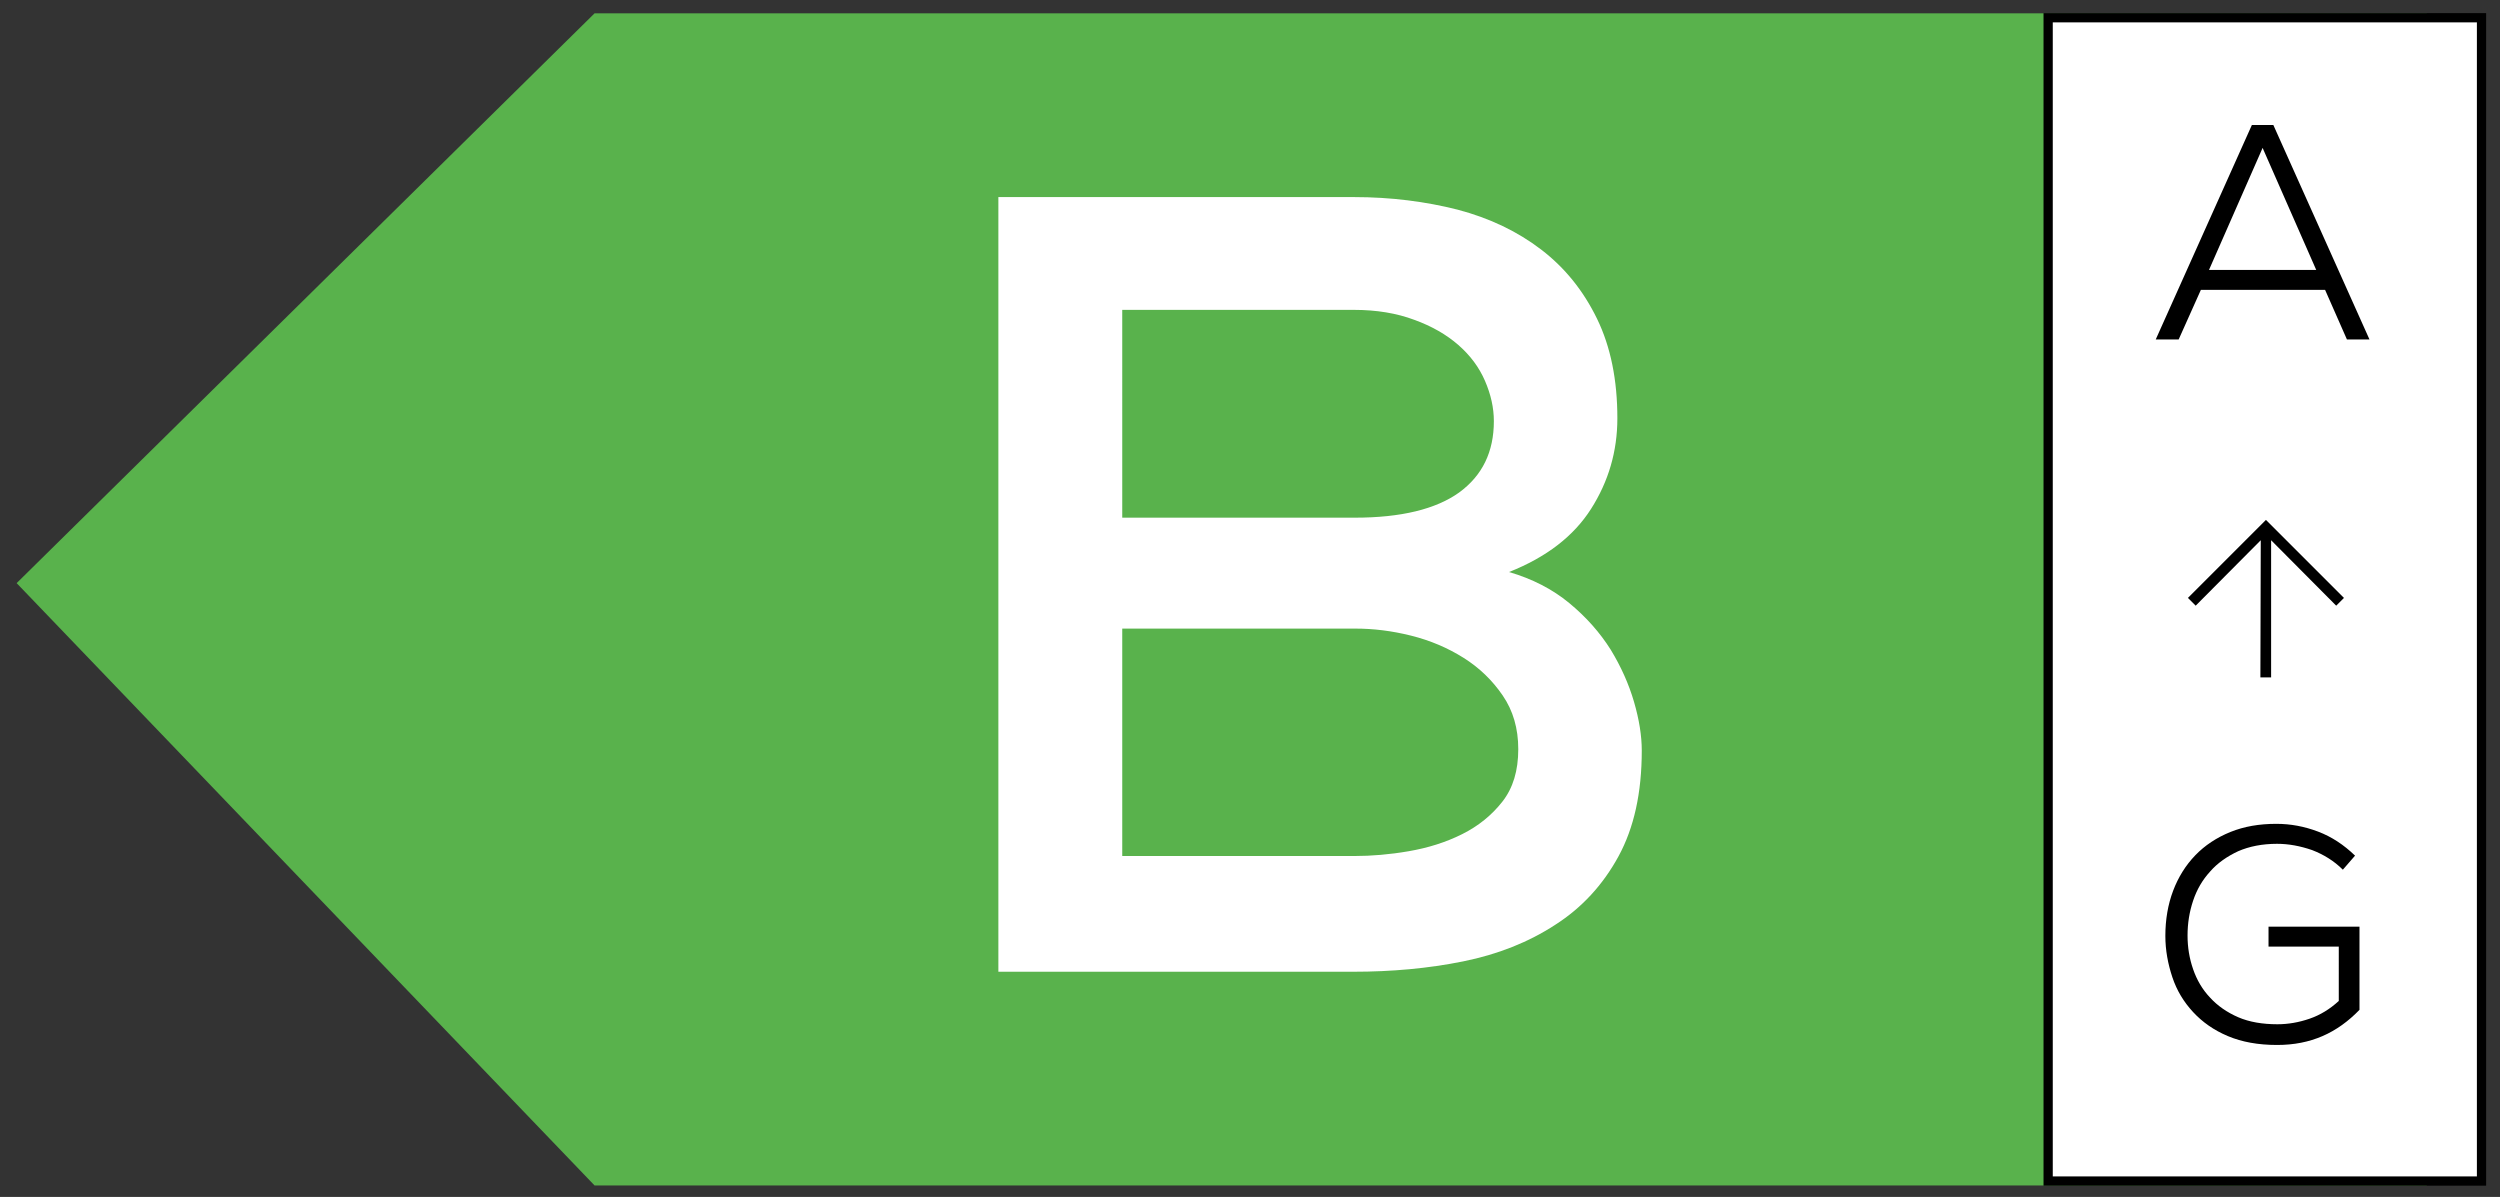 <?xml version="1.0" encoding="utf-8"?>
<!-- Generator: Adobe Illustrator 25.2.0, SVG Export Plug-In . SVG Version: 6.00 Build 0)  -->
<svg version="1.1" id="Ebene_1" xmlns="http://www.w3.org/2000/svg" xmlns:xlink="http://www.w3.org/1999/xlink" x="0px" y="0px"
	 viewBox="0 0 67.61 32.37" style="enable-background:new 0 0 67.61 32.37;" xml:space="preserve">
<rect x="0" y="0" width="67.61" height="32.37" fill="#333333" stroke="none"/>
<style type="text/css">
	.st0{fill:#59B24C;}
	.st1{fill:#FFFFFF;stroke:#000000;stroke-width:0.25;stroke-miterlimit:10;}
	.st2{enable-background:new    ;}
	.st3{fill:#FFFFFF;}
</style>
<polygon class="st0" points="65.63,32.06 16.08,32.06 0.45,15.77 16.08,0.36 65.63,0.36 "/>
<rect x="55.39" y="0.48" class="st1" width="11.72" height="31.46"/>
<g>
	<path d="M62.88,7.84h-3.36l-0.6,1.34H58.3l2.6-5.8h0.58l2.6,5.8h-0.61L62.88,7.84z M59.74,7.3h2.9L61.19,4L59.74,7.3z"/>
	<path d="M63.36,23.52c-0.24-0.24-0.52-0.41-0.83-0.53c-0.32-0.11-0.63-0.17-0.95-0.17c-0.4,0-0.75,0.07-1.05,0.2
		c-0.3,0.14-0.56,0.32-0.76,0.55c-0.21,0.23-0.36,0.49-0.46,0.79s-0.15,0.61-0.15,0.94c0,0.32,0.05,0.62,0.15,0.91
		c0.1,0.29,0.25,0.55,0.46,0.77c0.2,0.22,0.46,0.4,0.76,0.53c0.3,0.13,0.66,0.19,1.06,0.19c0.29,0,0.58-0.05,0.87-0.15
		c0.29-0.1,0.55-0.26,0.79-0.48V25.6h-1.9v-0.54h2.46v2.25c-0.3,0.31-0.63,0.55-1,0.71s-0.77,0.24-1.23,0.24
		c-0.51,0-0.95-0.08-1.33-0.24s-0.69-0.38-0.94-0.65s-0.44-0.58-0.56-0.94c-0.12-0.36-0.19-0.73-0.19-1.12
		c0-0.44,0.07-0.85,0.21-1.22c0.14-0.37,0.34-0.69,0.6-0.96c0.26-0.27,0.58-0.48,0.95-0.63s0.78-0.22,1.24-0.22
		c0.39,0,0.76,0.07,1.13,0.21c0.37,0.14,0.7,0.36,1,0.65L63.36,23.52z"/>
</g>
<g class="st2">
	<path class="st3" d="M36.62,5.33c1,0,1.93,0.12,2.8,0.34c0.87,0.23,1.62,0.59,2.26,1.08s1.14,1.11,1.51,1.87s0.55,1.66,0.55,2.69
		c0,0.9-0.24,1.71-0.71,2.45c-0.47,0.74-1.21,1.31-2.22,1.71c0.62,0.18,1.17,0.46,1.63,0.84c0.46,0.38,0.83,0.8,1.12,1.26
		c0.28,0.46,0.49,0.93,0.63,1.41s0.21,0.92,0.21,1.32c0,1.14-0.21,2.09-0.63,2.86c-0.42,0.77-0.99,1.39-1.71,1.85
		c-0.72,0.47-1.55,0.8-2.49,0.99c-0.94,0.19-1.93,0.28-2.97,0.28H27V5.33H36.62z M30.35,14h6.29c1.25,0,2.19-0.23,2.82-0.68
		c0.63-0.46,0.94-1.1,0.94-1.93c0-0.36-0.08-0.72-0.24-1.09c-0.16-0.37-0.4-0.69-0.72-0.97c-0.32-0.28-0.72-0.51-1.19-0.68
		c-0.48-0.18-1.02-0.27-1.64-0.27h-6.26V14z M30.35,23.15h6.28c0.46,0,0.95-0.04,1.47-0.13c0.52-0.09,1-0.24,1.44-0.46
		c0.44-0.22,0.8-0.51,1.09-0.88s0.43-0.84,0.43-1.42c0-0.56-0.14-1.04-0.42-1.45c-0.28-0.41-0.63-0.75-1.06-1.02
		c-0.43-0.27-0.9-0.47-1.42-0.6s-1.02-0.19-1.5-0.19h-6.31V23.15z"/>
</g>
<g>
	<path d="M61.14,14.61l-1.76,1.77l-0.21-0.21l2.11-2.11l2.11,2.11l-0.21,0.21l-1.76-1.77v3.71h-0.29L61.14,14.61L61.14,14.61z"/>
</g>
</svg>
